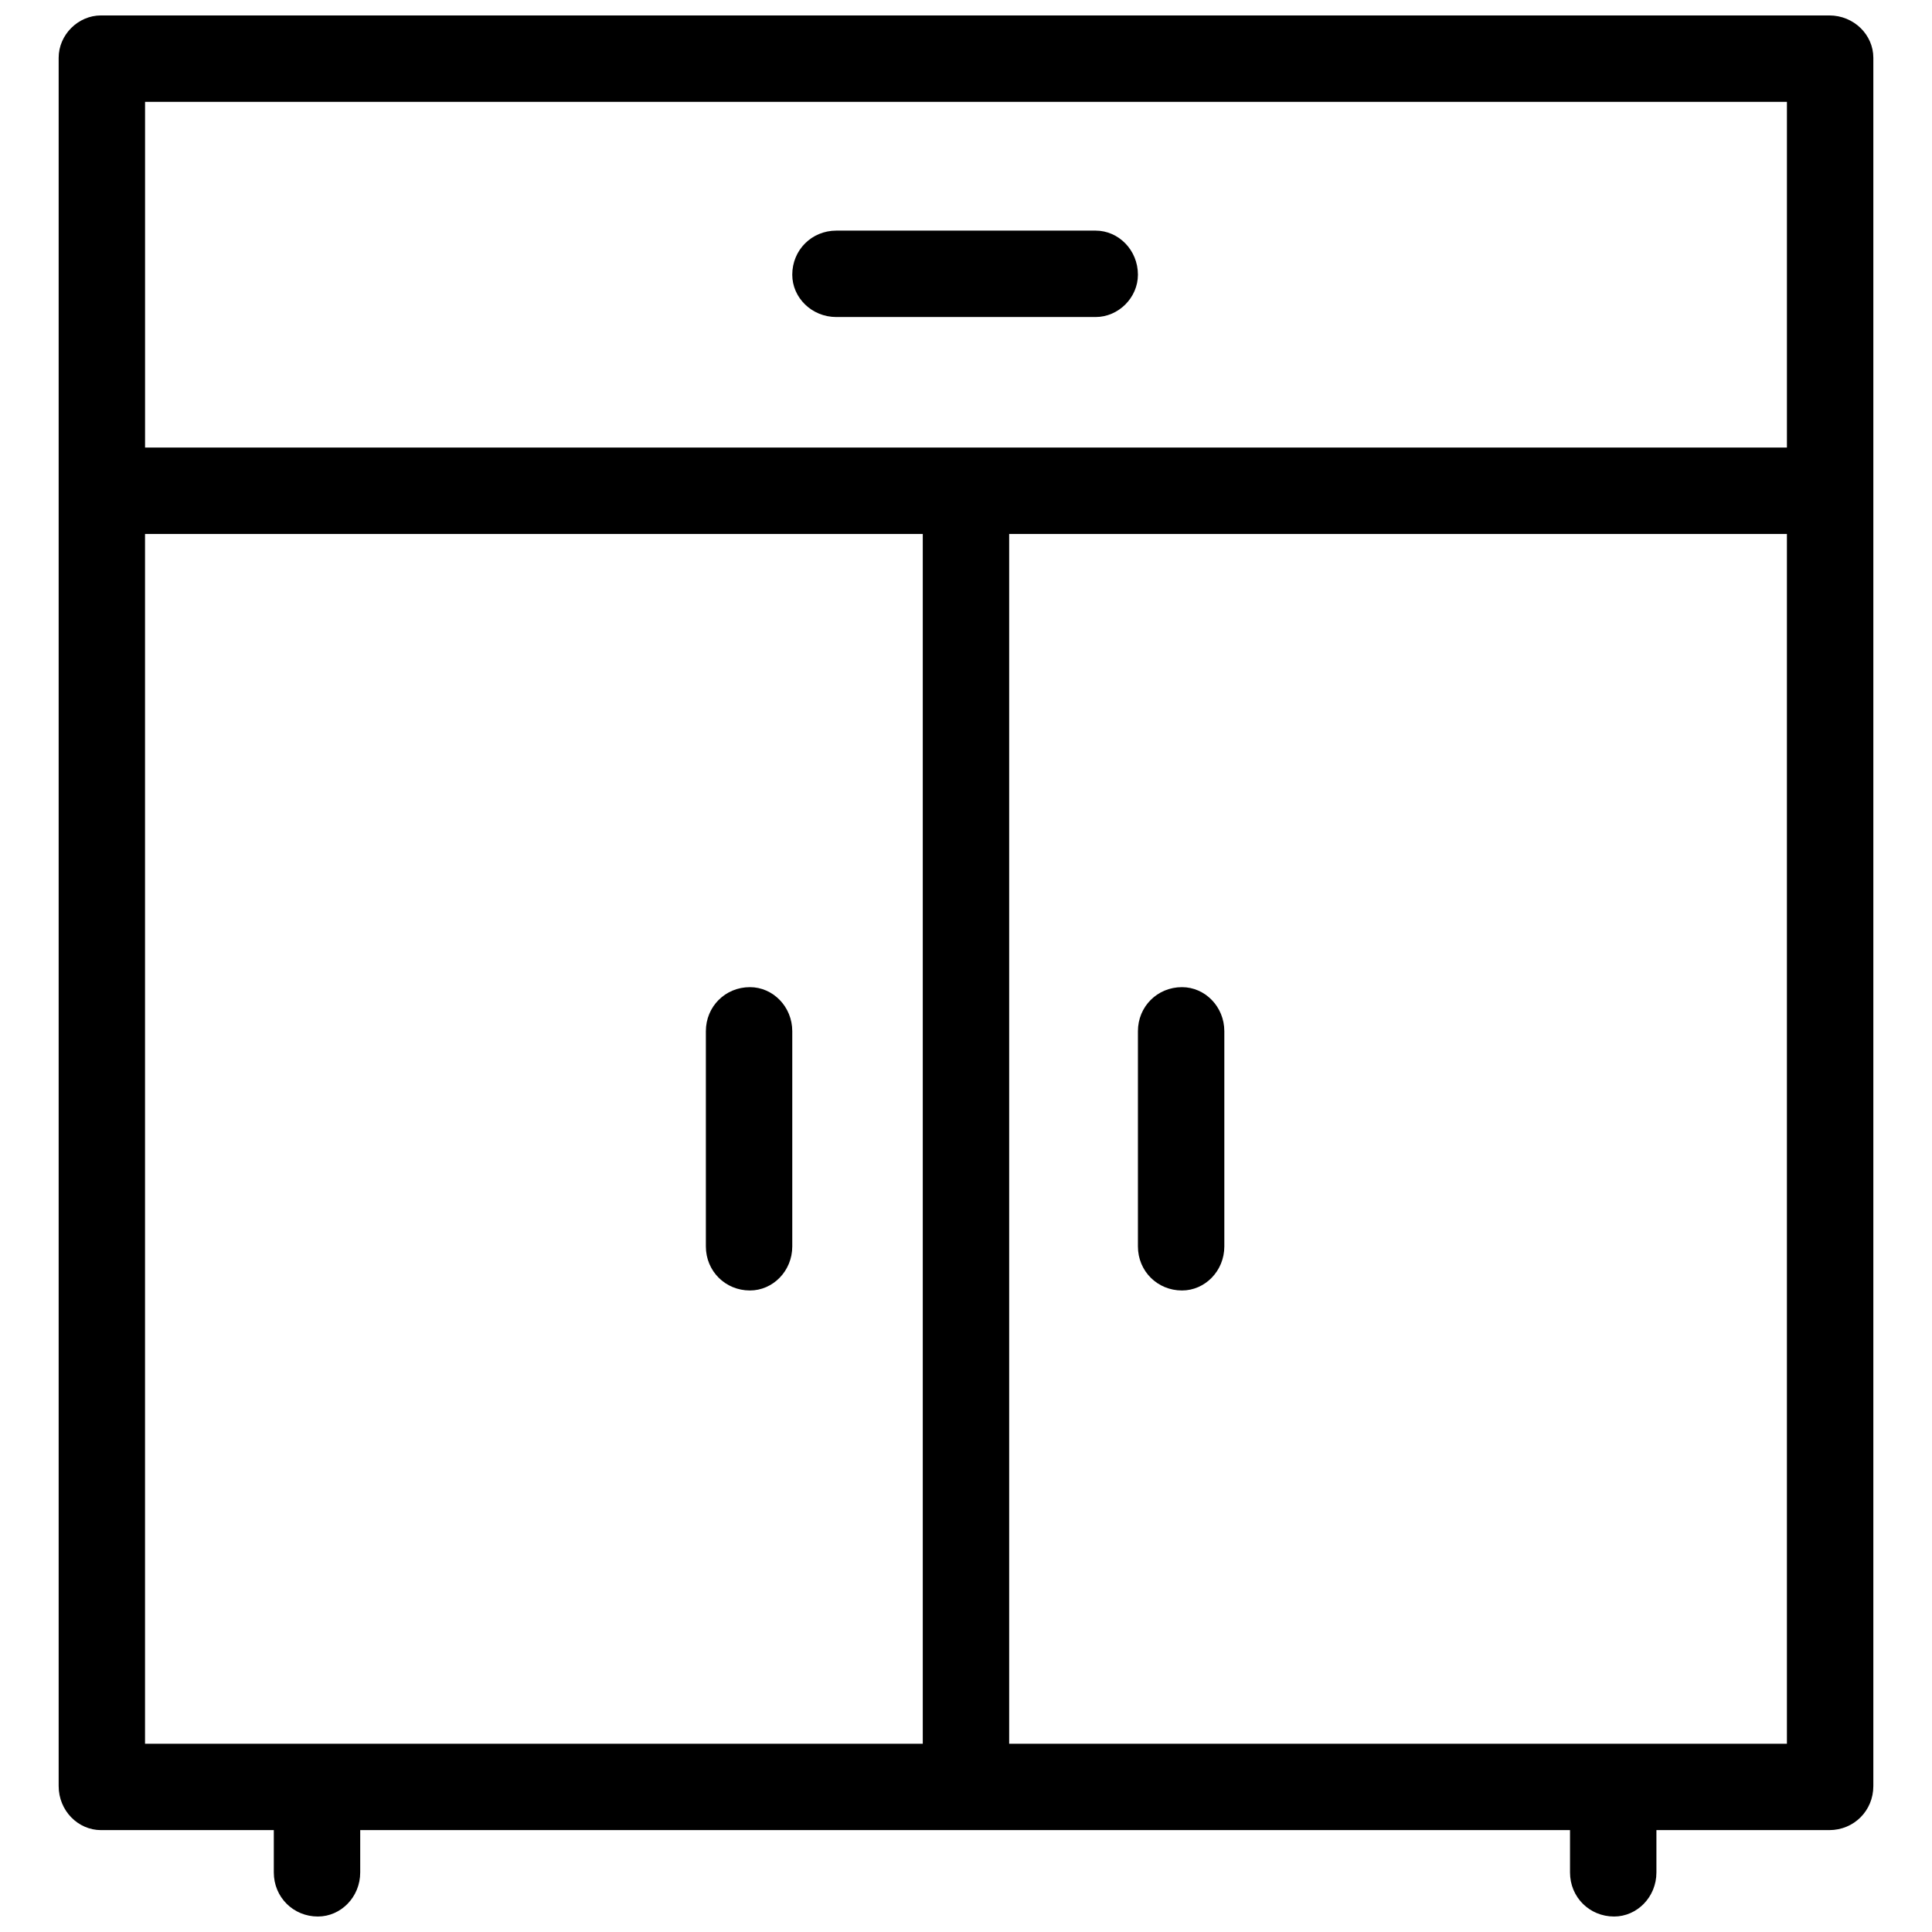 <?xml version="1.0" encoding="UTF-8"?>
<!-- Uploaded to: SVG Repo, www.svgrepo.com, Generator: SVG Repo Mixer Tools -->
<svg width="800px" height="800px" version="1.1" viewBox="144 144 512 512" xmlns="http://www.w3.org/2000/svg">
 <defs>
  <clipPath id="a">
   <path d="m159 148.09h482v503.81h-482z"/>
  </clipPath>
 </defs>
 <g clip-path="url(#a)">
  <path d="m170.76 148.09h458.01c6.543 0 11.684 5.141 11.684 11.215v458.01c0 6.543-5.141 11.684-11.684 11.684h-45.801v11.215c0 6.543-5.141 11.684-11.215 11.684-6.543 0-11.684-5.141-11.684-11.684v-11.215h-320.61v11.215c0 6.543-5.141 11.684-11.215 11.684-6.543 0-11.684-5.141-11.684-11.684v-11.215h-45.801c-6.074 0-11.215-5.141-11.215-11.684v-458.01c0-6.074 5.141-11.215 11.215-11.215zm274.8 269.2c0-6.543 5.141-11.684 11.684-11.684 6.074 0 11.215 5.141 11.215 11.684v57.016c0 6.543-5.141 11.684-11.215 11.684-6.543 0-11.684-5.141-11.684-11.684zm171.99-131.79h-206.11v320.61h206.11zm-286.49 131.79c0-6.543 5.141-11.684 11.684-11.684 6.074 0 11.215 5.141 11.215 11.684v57.016c0 6.543-5.141 11.684-11.215 11.684-6.543 0-11.684-5.141-11.684-11.684zm57.484-131.79h-206.11v320.61h206.11zm-22.902-57.484c-6.543 0-11.684-5.141-11.684-11.215 0-6.543 5.141-11.684 11.684-11.684h68.703c6.074 0 11.215 5.141 11.215 11.684 0 6.074-5.141 11.215-11.215 11.215zm251.91-57.016h-435.11v91.602h435.11z"/>
 </g>
</svg>